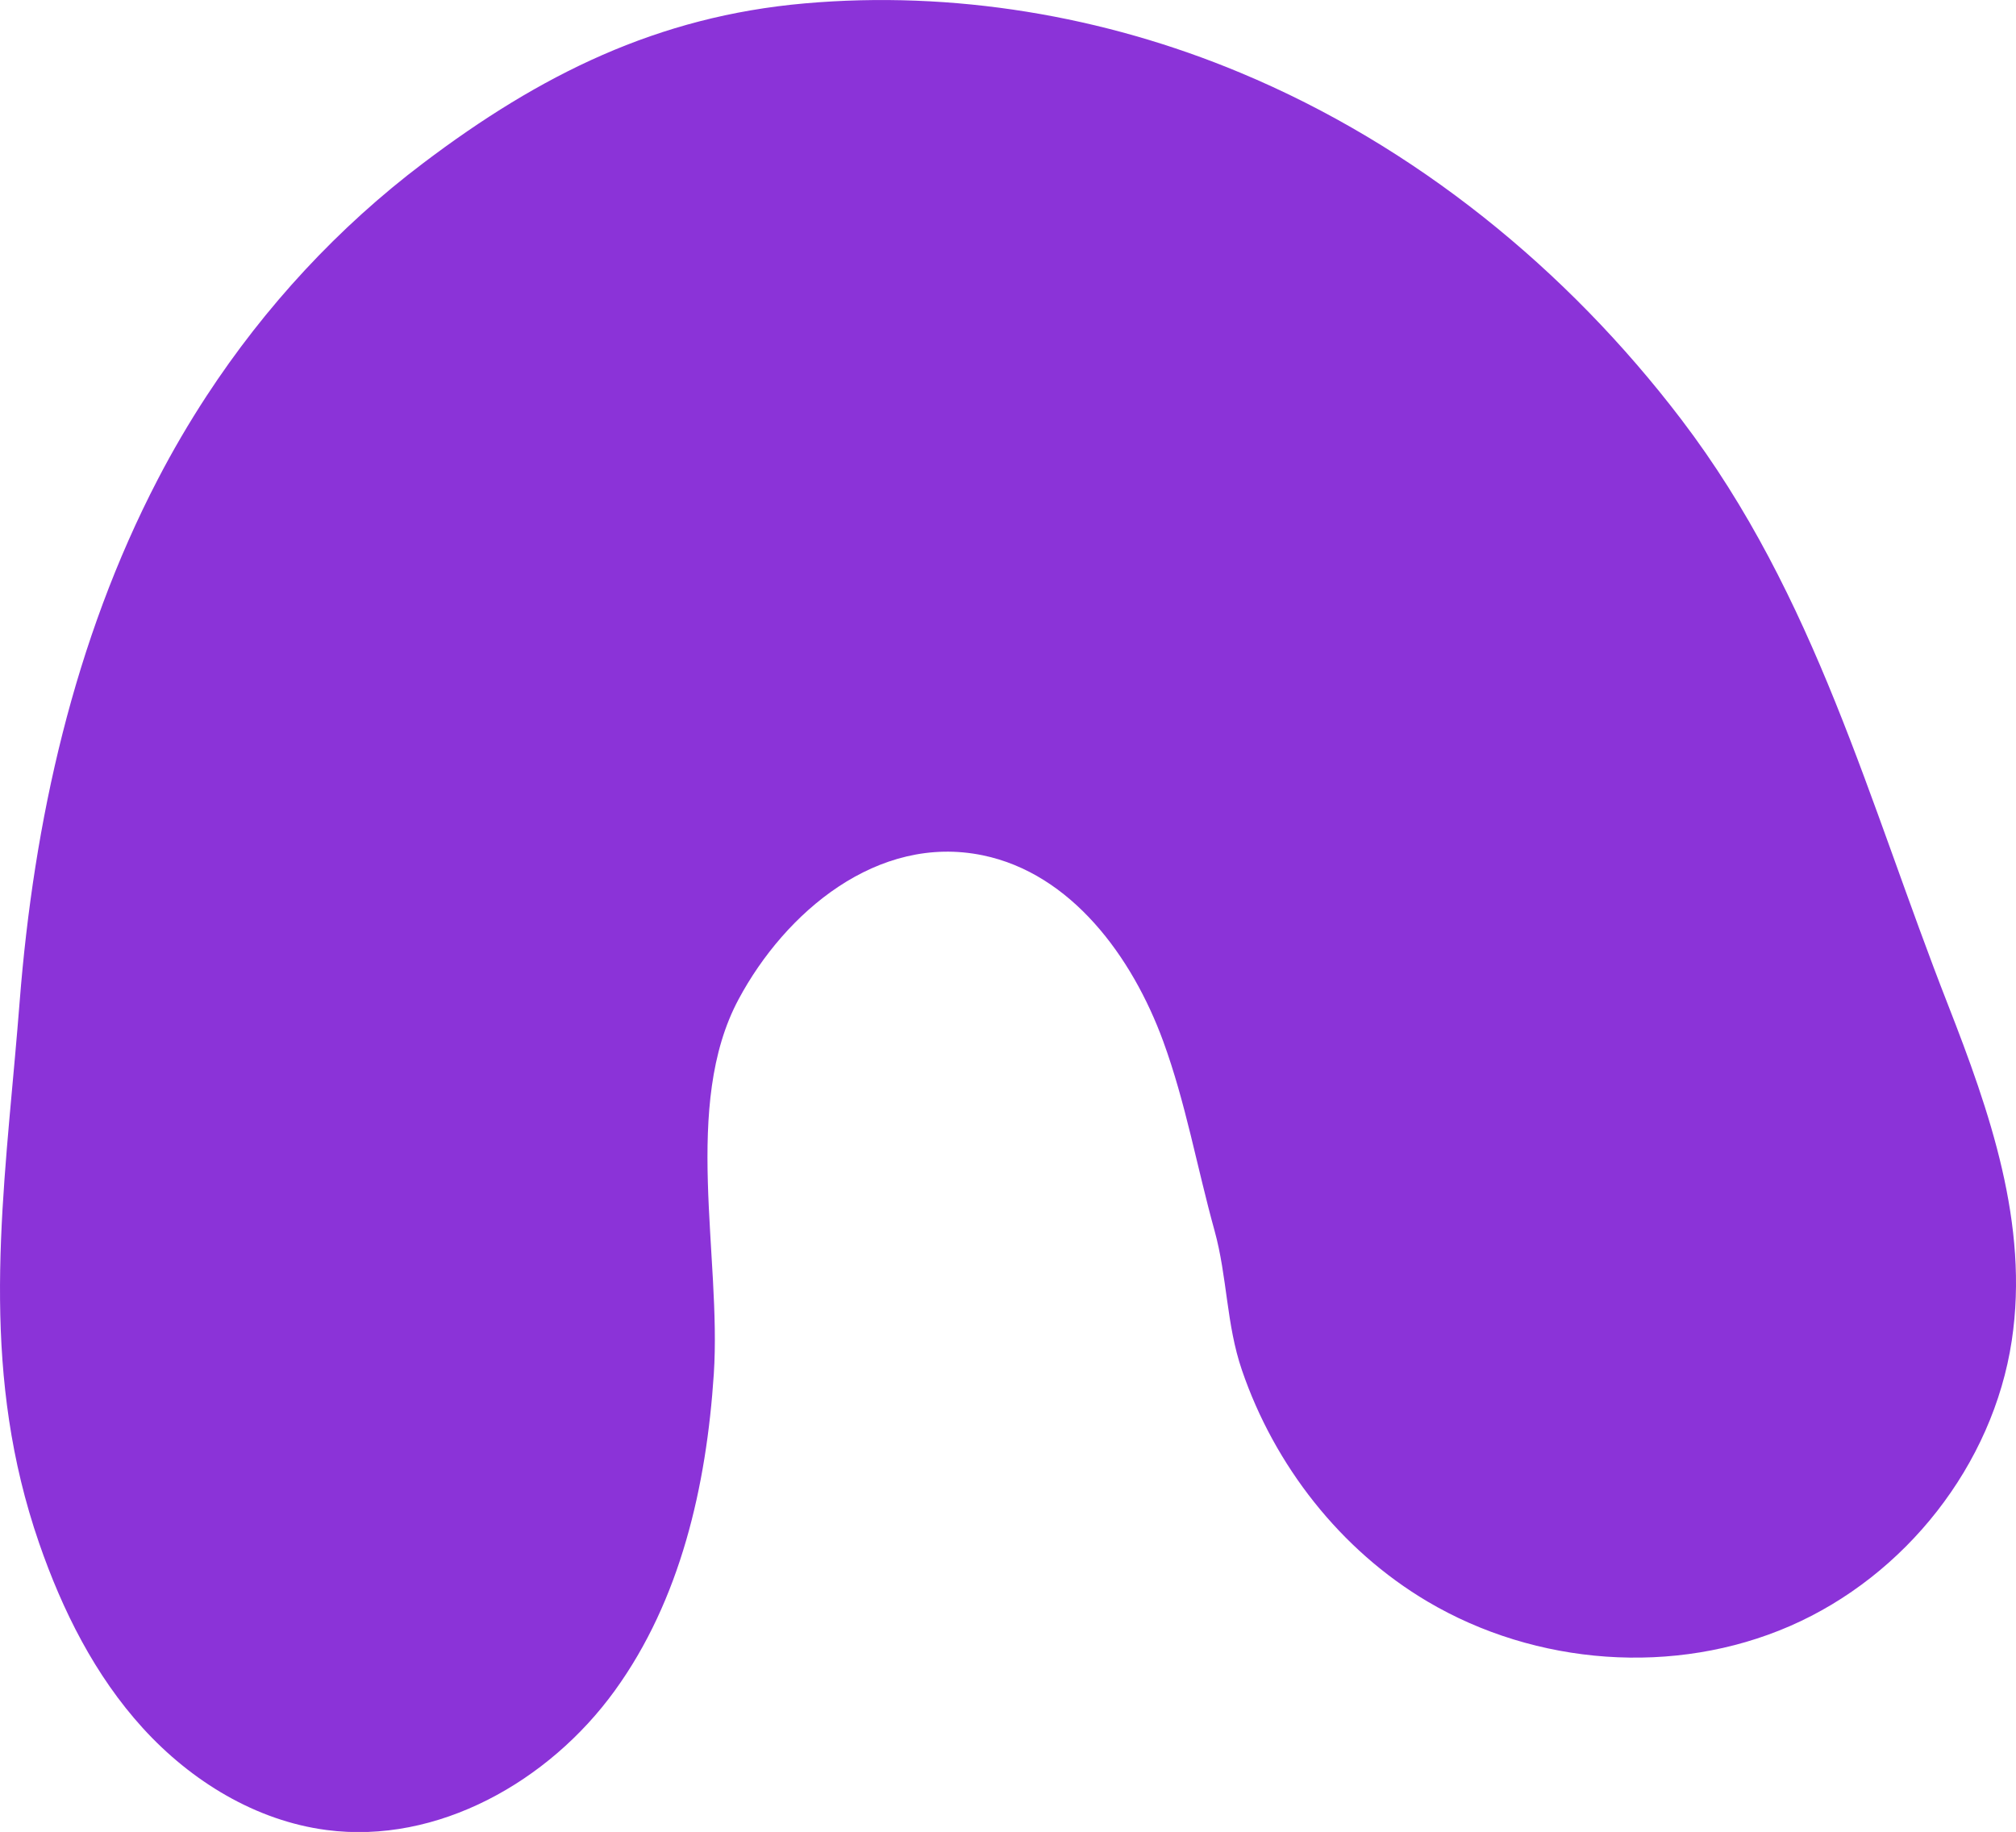 <svg xmlns="http://www.w3.org/2000/svg" id="Ebene_2" viewBox="0 0 238.09 216.37"><defs><style>.cls-1{fill:#8b33d8;}</style></defs><g id="Ebene_1-2"><path class="cls-1" d="m1.77 124.82c.19-2.15.38-4.32.55-6.5C3.99 97 8.73 75.66 18.65 56.59c1.75-3.37 3.67-6.65 5.75-9.83 6.89-10.54 15.54-19.91 25.59-27.5C63.8 8.81 77.64 1.93 95.04.4c17.48-1.54 35.3 1.44 51.47 8.2 20.61 8.6 38.53 23.18 52.06 40.95 15.9 20.88 22.08 45.08 31.48 69.1 4.92 12.59 9.61 25.97 7.54 39.69-2.22 14.69-12.57 27.78-26.19 33.71s-30.04 4.67-42.82-2.9c-10.28-6.09-18.06-16.06-21.91-27.33-1.86-5.44-1.71-10.97-3.24-16.5-2.06-7.44-3.4-15.08-6.06-22.35-3.67-10.01-10.87-19.8-21.31-21.95-12.43-2.56-23.33 6.73-28.83 17-6.7 12.5-2.01 30.35-2.93 44.28-.87 13.21-3.93 26.67-11.7 37.39-7.76 10.72-20.93 18.18-34.05 16.45-8.36-1.1-15.98-5.78-21.66-12.01s-9.53-13.93-12.28-21.9C-2.13 162.71.02 144.37 1.77 124.82z"/></g></svg>